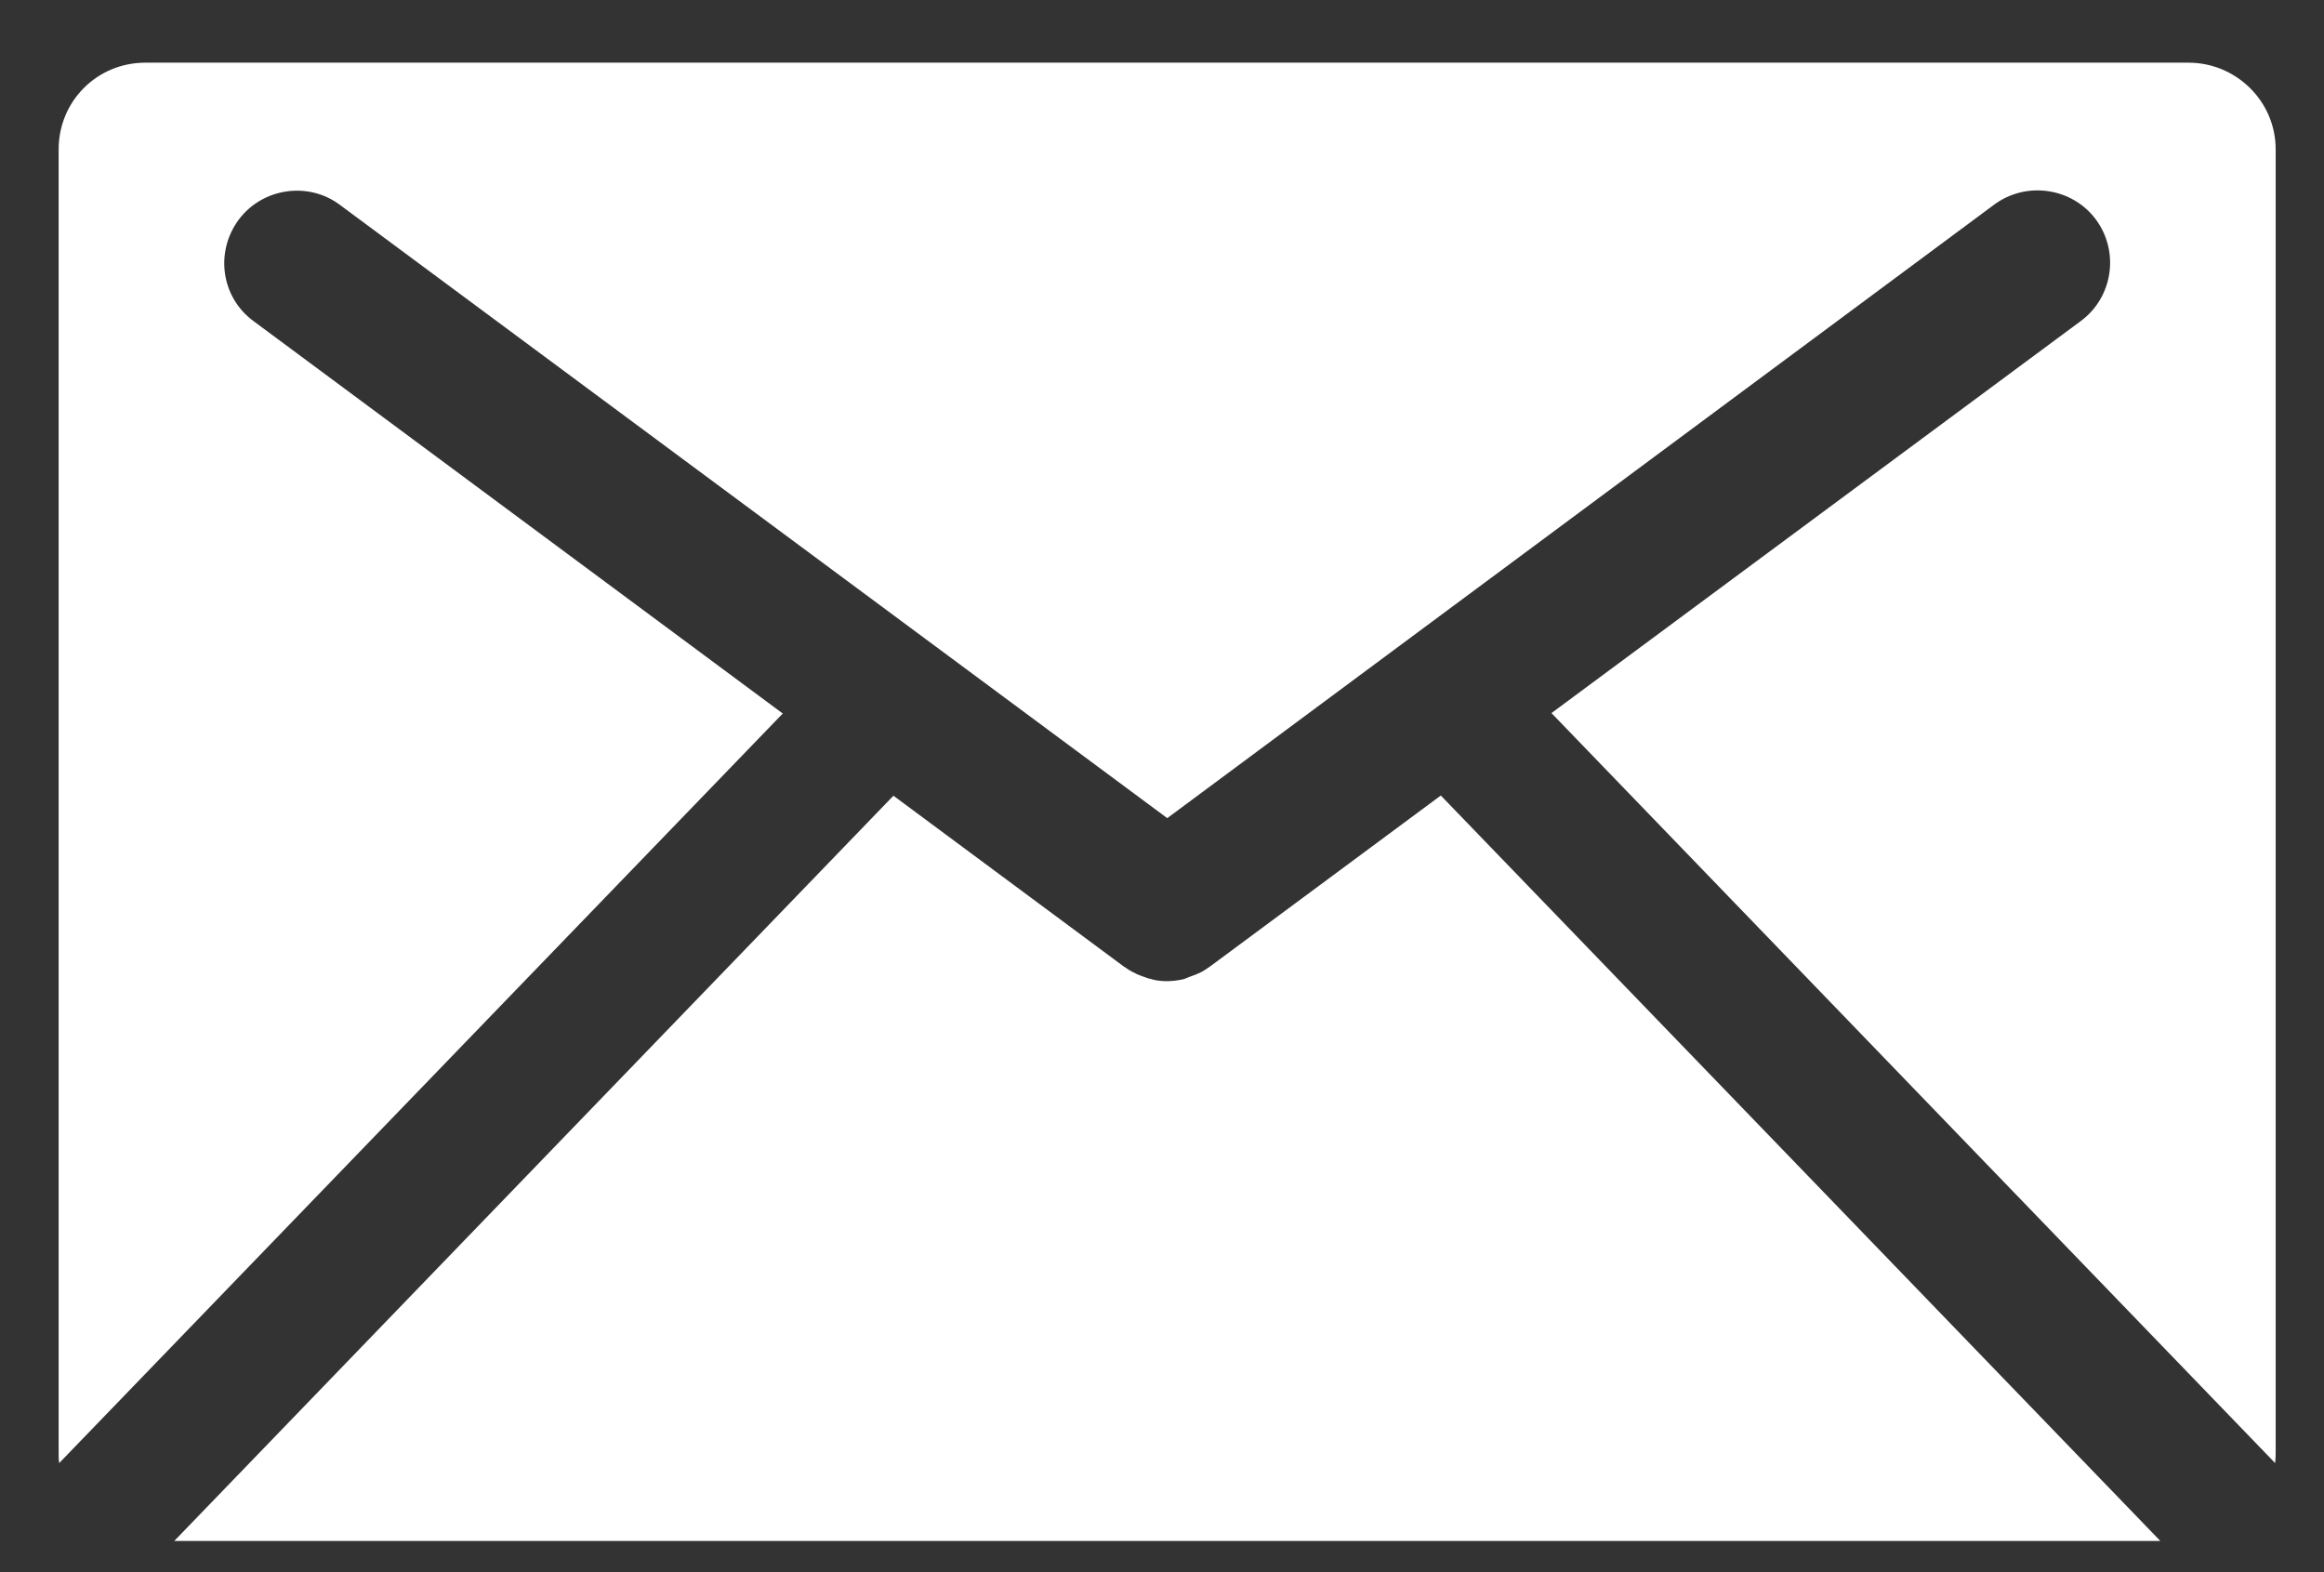 <svg width="34" height="23" viewBox="0 0 34 23" fill="none" xmlns="http://www.w3.org/2000/svg">
<rect x="0" y="0" width="34" height="23" fill="#333333" stroke="none"/>
<path d="M31.605 22.543L21.079 11.638L17.707 14.136C17.652 14.173 17.608 14.206 17.545 14.236C17.545 14.236 17.527 14.236 17.52 14.247C17.457 14.273 17.394 14.291 17.339 14.317L17.302 14.328C17.214 14.346 17.14 14.354 17.07 14.354C17 14.354 16.919 14.346 16.856 14.328C16.856 14.328 16.83 14.317 16.812 14.317C16.738 14.291 16.679 14.273 16.624 14.247L16.605 14.236C16.543 14.21 16.491 14.173 16.436 14.136L13.071 11.641L2.55 22.543H31.605Z" fill="white"/>
<path d="M11.454 10.44L3.715 4.702C3.232 4.352 3.143 3.685 3.493 3.213C3.84 2.749 4.511 2.649 4.975 2.999L17.077 11.969L29.173 2.995C29.644 2.645 30.315 2.745 30.661 3.209C31.012 3.681 30.912 4.352 30.44 4.698L22.698 10.432L33.285 21.404C33.289 21.356 33.293 21.311 33.293 21.264V2.185C33.293 1.481 32.714 0.917 32.018 0.917H2.126C1.419 0.917 0.858 1.481 0.858 2.185V21.264C0.858 21.311 0.858 21.359 0.866 21.404L11.454 10.436V10.44Z" fill="white"/>
</svg>
